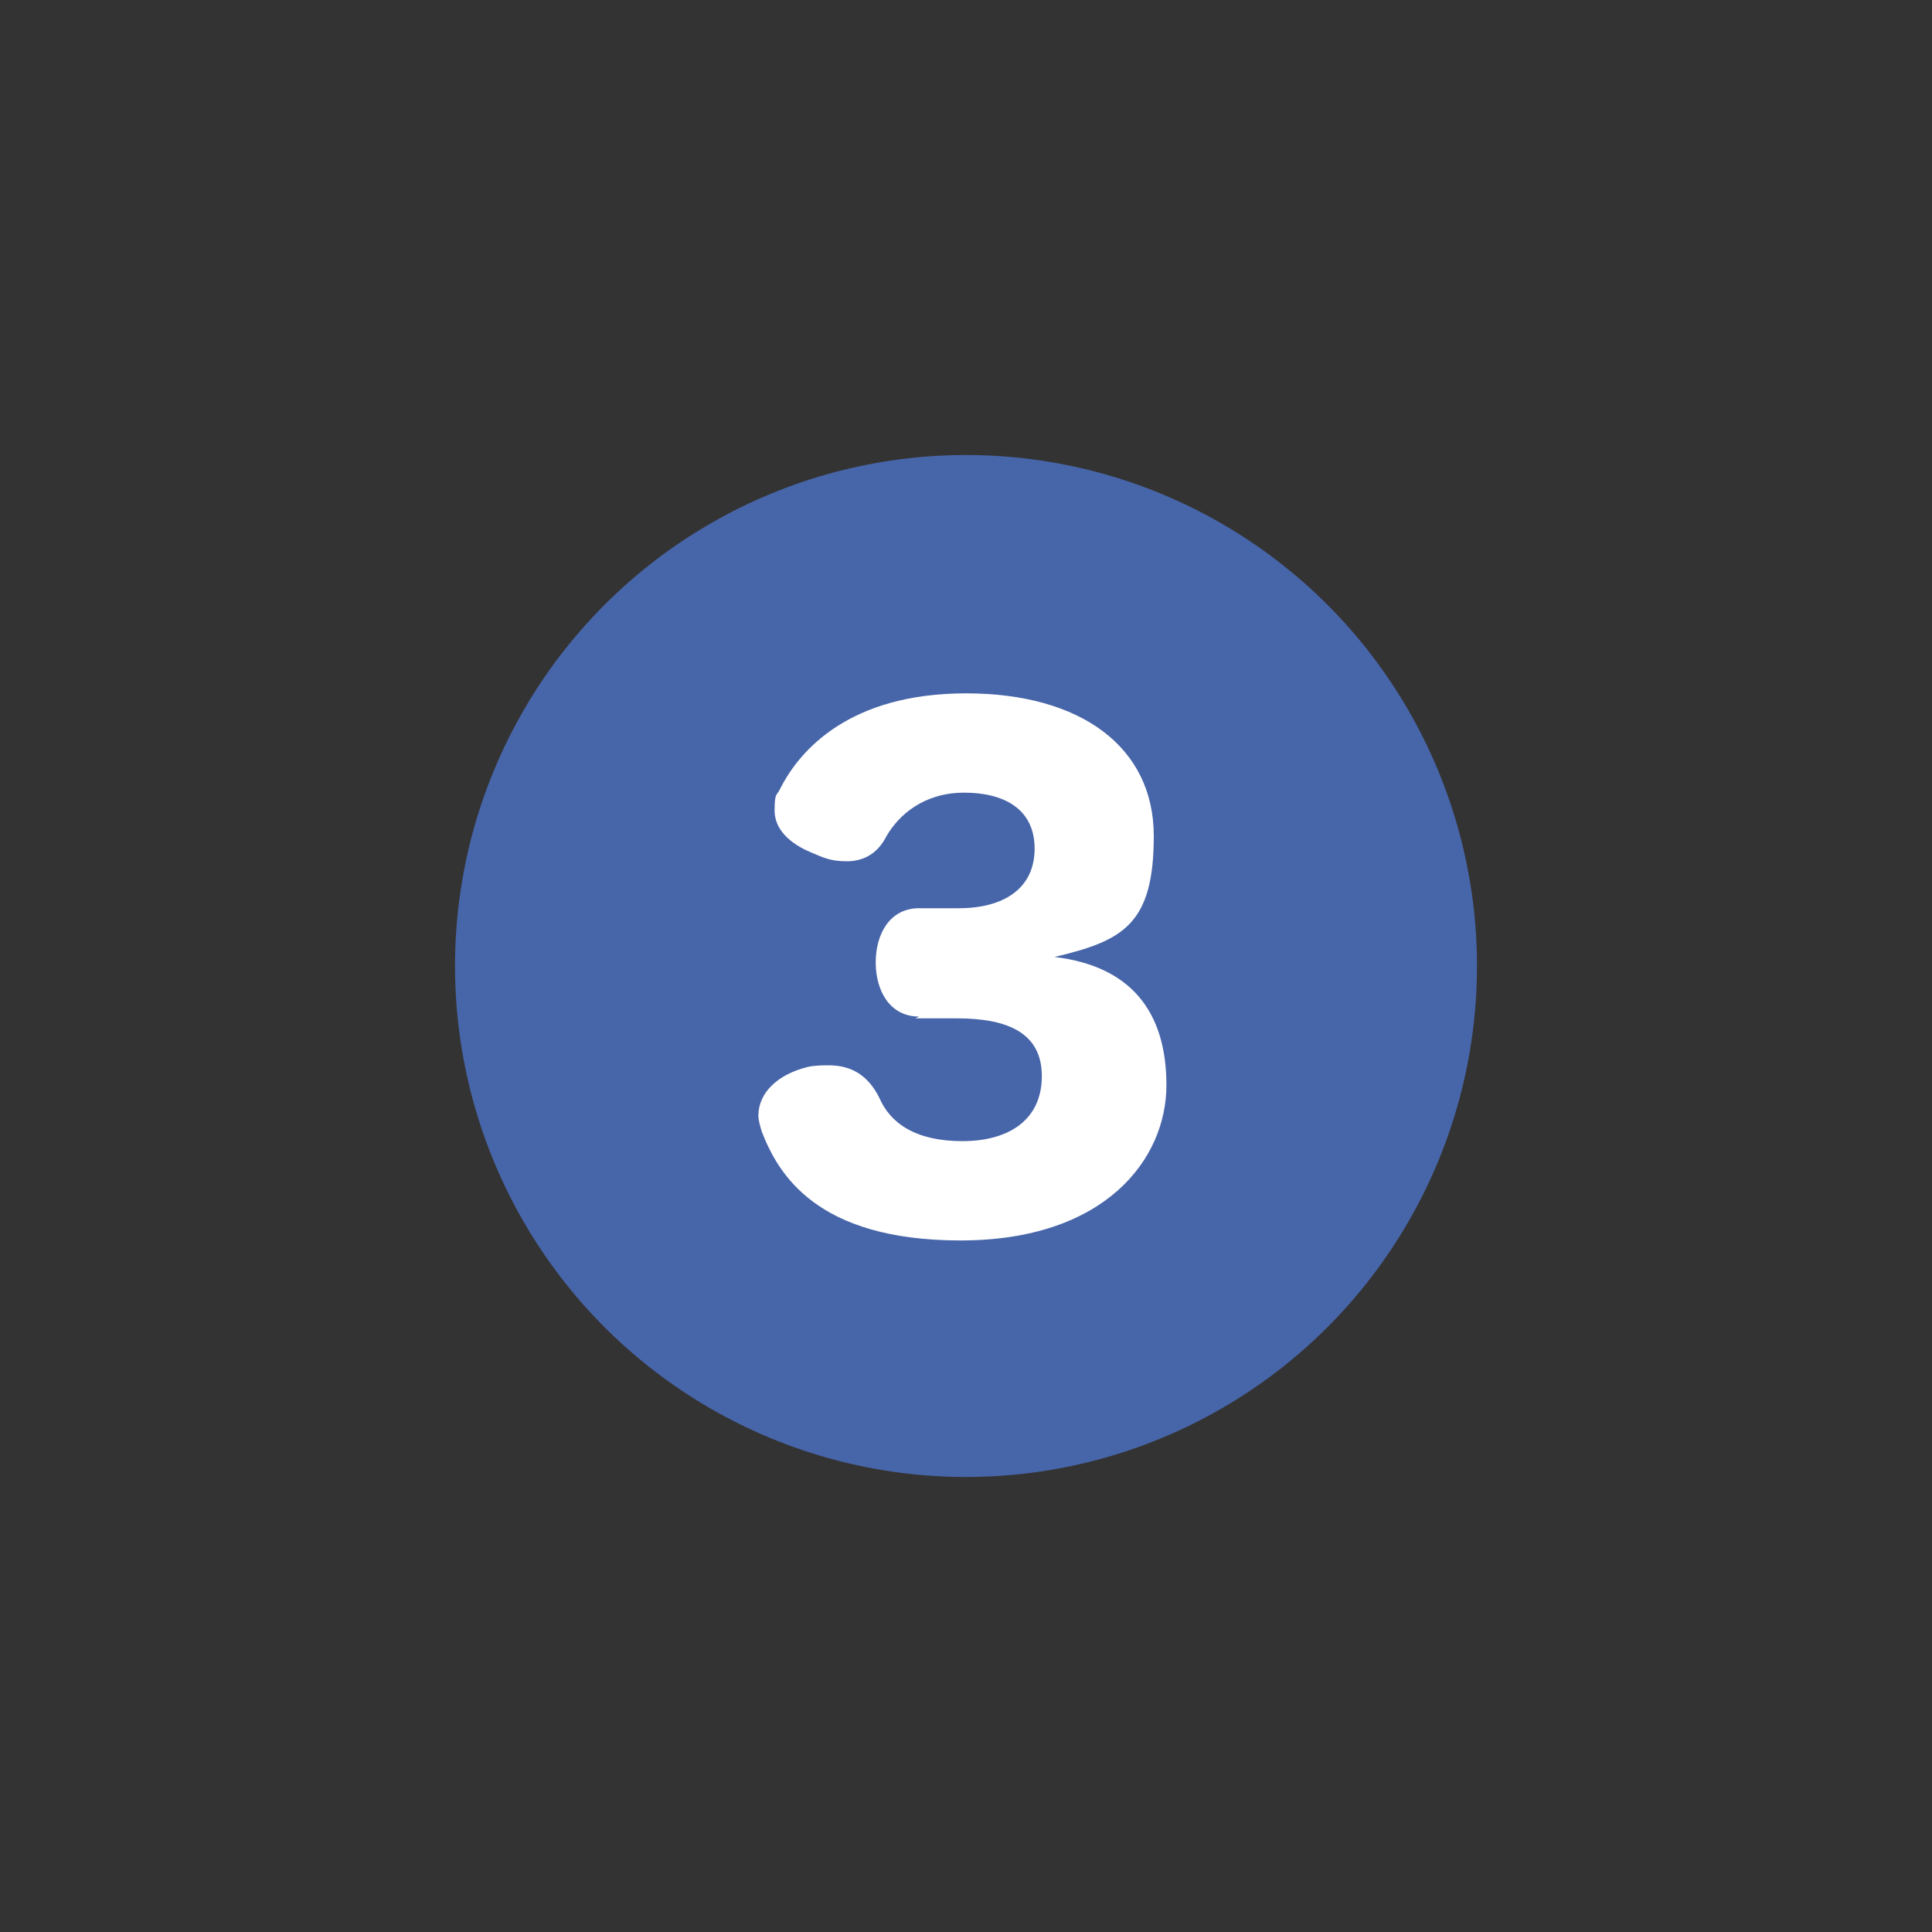 <?xml version="1.0" encoding="UTF-8"?> <svg xmlns="http://www.w3.org/2000/svg" id="_レイヤー_1" data-name="レイヤー_1" version="1.1" viewBox="0 0 107 107"><rect x="0" y="0" width="107" height="107" fill="#333333" stroke="none"/><defs><style> .st0 { fill: #4765a9; } .st1 { fill: #fff; } </style></defs><circle class="st0" cx="53.5" cy="53.5" r="28.3"></circle><path class="st1" d="M50.9,56.3c-1.6,0-2.4-1.4-2.4-3s.8-3,2.4-3h2c.1,0,.2,0,.2,0,2.5,0,4.2-1.1,4.2-3.3s-1.7-3.1-3.9-3.1-3.6,1.2-4.3,2.4c-.5,1-1.3,1.4-2.2,1.4s-1.3-.2-2-.5c-1.2-.5-2-1.3-2-2.3s.1-.8.3-1.2c1.1-2.2,3.9-5.3,10.3-5.3s10.4,3,10.4,7.9-1.7,5.8-5.5,6.7c4.2.5,6.2,3,6.2,7.1s-3.4,8.6-11.4,8.6-10.1-3.7-11-6c-.1-.3-.2-.7-.2-.9,0-1.3,1.1-2.3,2.7-2.7.4-.1.9-.1,1.2-.1,1.3,0,2.2.6,2.8,1.8.6,1.4,2,2.4,4.6,2.4s4.4-1.2,4.4-3.6-1.9-3.2-4.7-3.2h-2.3Z"></path></svg> 